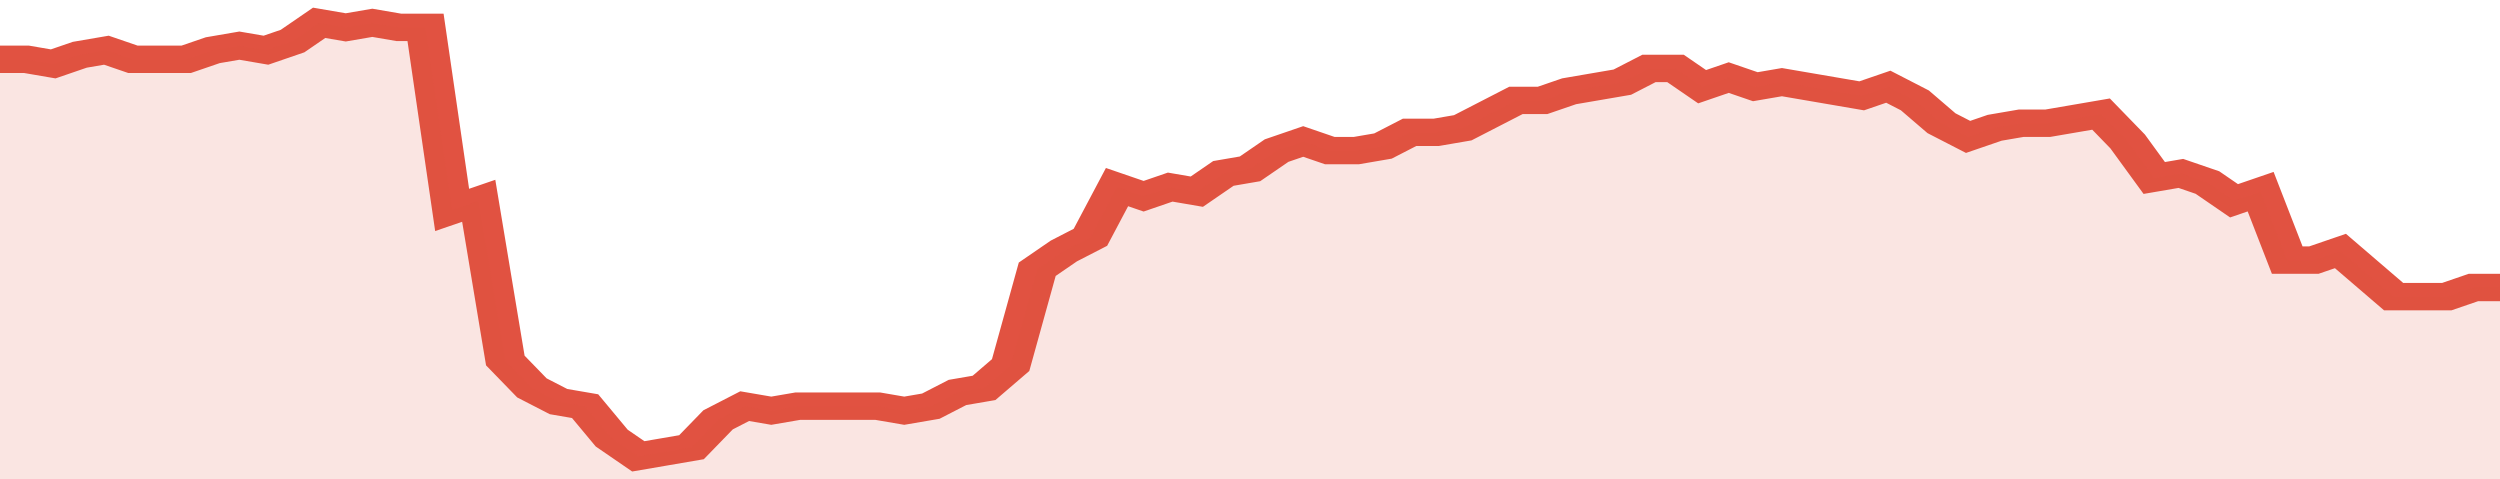 <svg xmlns="http://www.w3.org/2000/svg" viewBox="0 0 376 105" width="120" height="23" preserveAspectRatio="none">
				 <polyline fill="none" stroke="#E15241" stroke-width="6" points="0, 13 4, 13 8, 14 12, 12 16, 11 20, 13 24, 13 28, 13 32, 11 36, 10 40, 11 44, 9 48, 5 52, 6 56, 5 60, 6 64, 6 68, 46 72, 44 76, 79 80, 85 84, 88 88, 89 92, 96 96, 100 100, 99 104, 98 108, 92 112, 89 116, 90 120, 89 124, 89 128, 89 132, 89 136, 90 140, 89 144, 86 148, 85 152, 80 156, 59 160, 55 164, 52 168, 41 172, 43 176, 41 180, 42 184, 38 188, 37 192, 33 196, 31 200, 33 204, 33 208, 32 212, 29 216, 29 220, 28 224, 25 228, 22 232, 22 236, 20 240, 19 244, 18 248, 15 252, 15 256, 19 260, 17 264, 19 268, 18 272, 19 276, 20 280, 21 284, 19 288, 22 292, 27 296, 30 300, 28 304, 27 308, 27 312, 26 316, 25 320, 31 324, 39 328, 38 332, 40 336, 44 340, 42 344, 57 348, 57 352, 55 356, 60 360, 65 364, 65 368, 65 372, 63 376, 63 376, 63 "> </polyline>
				 <polygon fill="#E15241" opacity="0.15" points="0, 105 0, 13 4, 13 8, 14 12, 12 16, 11 20, 13 24, 13 28, 13 32, 11 36, 10 40, 11 44, 9 48, 5 52, 6 56, 5 60, 6 64, 6 68, 46 72, 44 76, 79 80, 85 84, 88 88, 89 92, 96 96, 100 100, 99 104, 98 108, 92 112, 89 116, 90 120, 89 124, 89 128, 89 132, 89 136, 90 140, 89 144, 86 148, 85 152, 80 156, 59 160, 55 164, 52 168, 41 172, 43 176, 41 180, 42 184, 38 188, 37 192, 33 196, 31 200, 33 204, 33 208, 32 212, 29 216, 29 220, 28 224, 25 228, 22 232, 22 236, 20 240, 19 244, 18 248, 15 252, 15 256, 19 260, 17 264, 19 268, 18 272, 19 276, 20 280, 21 284, 19 288, 22 292, 27 296, 30 300, 28 304, 27 308, 27 312, 26 316, 25 320, 31 324, 39 328, 38 332, 40 336, 44 340, 42 344, 57 348, 57 352, 55 356, 60 360, 65 364, 65 368, 65 372, 63 376, 63 376, 105 "></polygon>
			</svg>